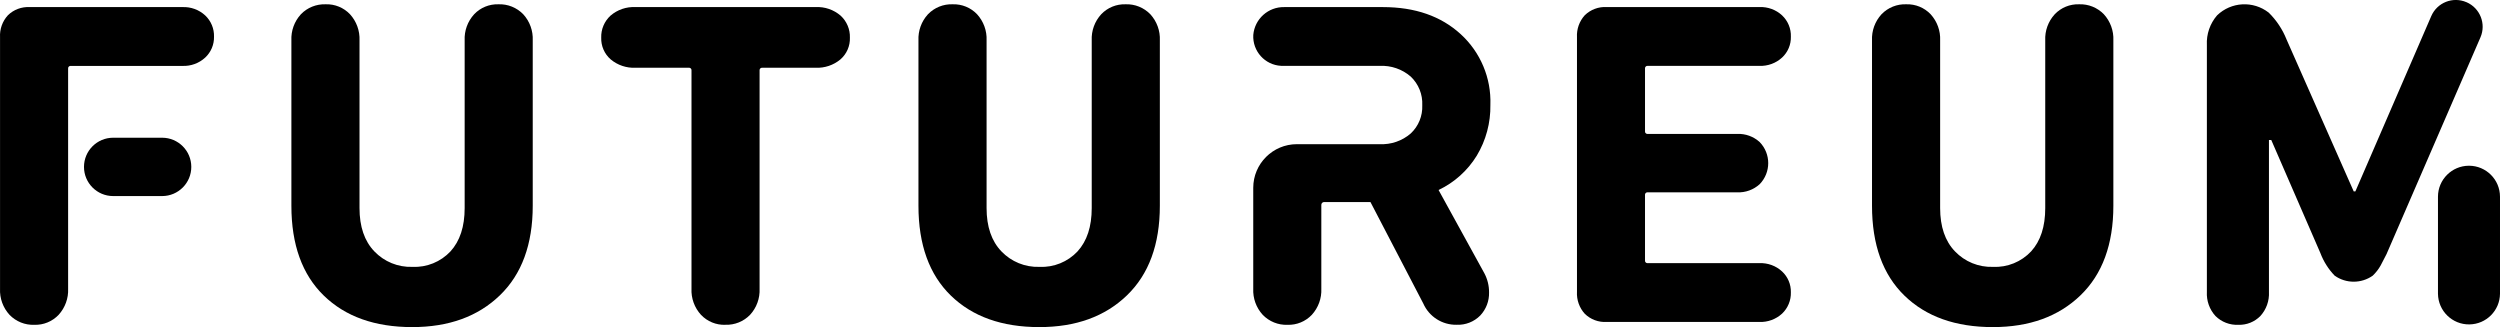 <?xml version="1.0" encoding="UTF-8"?>
<svg id="Vrstva_2" data-name="Vrstva 2" xmlns="http://www.w3.org/2000/svg" viewBox="0 0 623.9 81.63">
  <g id="Vrstva_1-2" data-name="Vrstva 1">
    <g id="Group_35078" data-name="Group 35078">
      <path id="Path_53998" data-name="Path 53998" d="m51.21,3.85c-1.54-1.42-3.57-2.16-5.66-2.08H7.41c-2.01-.11-3.98.62-5.43,2.03C.61,5.29-.1,7.27.01,9.28v62.76c-.11,2.41.74,4.76,2.37,6.53,1.61,1.67,3.86,2.58,6.18,2.49,2.28.08,4.49-.83,6.07-2.49,1.62-1.78,2.48-4.13,2.37-6.53V17.14c-.05-.34.19-.65.52-.69.06,0,.12,0,.17,0h27.86c2.09.08,4.12-.66,5.66-2.08,1.44-1.34,2.24-3.23,2.2-5.2.06-2.01-.74-3.94-2.2-5.32"/>
      <path id="Path_53999" data-name="Path 53999" d="m102.88,81.63c-9.32,0-16.68-2.62-22.07-7.86-5.39-5.24-8.09-12.71-8.09-22.42V10.09c-.11-2.41.74-4.75,2.37-6.53,1.61-1.67,3.86-2.57,6.18-2.49,2.29-.08,4.5.83,6.08,2.49,1.62,1.78,2.47,4.13,2.37,6.53v41.84c0,4.62,1.23,8.23,3.7,10.8,2.46,2.58,5.91,3.99,9.48,3.87,3.59.17,7.08-1.25,9.53-3.87,2.35-2.58,3.53-6.18,3.53-10.8V10.09c-.11-2.41.74-4.75,2.37-6.53,1.57-1.66,3.78-2.56,6.06-2.49,2.32-.09,4.57.82,6.19,2.49,1.63,1.78,2.48,4.13,2.37,6.53v41.26c0,9.63-2.74,17.09-8.21,22.36-5.47,5.28-12.76,7.92-21.85,7.92"/>
      <path id="Path_54000" data-name="Path 54000" d="m181.01,81.06c-2.28.08-4.49-.83-6.07-2.49-1.63-1.78-2.48-4.13-2.37-6.53V17.6c.05-.33-.18-.64-.52-.69-.06,0-.11,0-.17,0h-13.29c-2.25.1-4.45-.64-6.18-2.08-1.57-1.36-2.44-3.36-2.37-5.43-.07-2.08.78-4.08,2.31-5.49,1.73-1.49,3.96-2.26,6.24-2.14h44.96c2.28-.12,4.51.65,6.24,2.14,1.53,1.41,2.38,3.41,2.31,5.49.07,2.08-.8,4.07-2.37,5.43-1.73,1.44-3.94,2.18-6.19,2.08h-13.29c-.33-.05-.64.18-.69.52,0,.06,0,.12,0,.17v54.43c.11,2.41-.74,4.76-2.37,6.53-1.61,1.67-3.86,2.58-6.18,2.49"/>
      <path id="Path_54001" data-name="Path 54001" d="m259.37,81.63c-9.32,0-16.68-2.62-22.07-7.86-5.39-5.24-8.09-12.71-8.09-22.42V10.09c-.11-2.41.74-4.75,2.37-6.53,1.61-1.67,3.86-2.58,6.19-2.49,2.28-.07,4.49.83,6.07,2.49,1.62,1.78,2.48,4.13,2.37,6.53v41.84c0,4.62,1.23,8.23,3.7,10.8,2.46,2.58,5.91,3.99,9.48,3.87,3.59.17,7.08-1.25,9.53-3.87,2.35-2.58,3.53-6.18,3.53-10.8V10.09c-.11-2.41.74-4.75,2.37-6.53,1.58-1.66,3.78-2.56,6.07-2.49,2.32-.09,4.57.82,6.19,2.49,1.62,1.78,2.48,4.13,2.37,6.53v41.26c0,9.63-2.74,17.09-8.21,22.36-5.47,5.28-12.75,7.92-21.85,7.92"/>
      <path id="Path_54002" data-name="Path 54002" d="m393.55,72.85V9.28c-.11-2.02.6-4,1.96-5.49,1.45-1.4,3.42-2.14,5.43-2.03h38.14c2.09-.08,4.13.66,5.66,2.08,1.46,1.38,2.26,3.31,2.19,5.32.05,1.97-.75,3.86-2.19,5.2-1.54,1.42-3.58,2.16-5.66,2.08h-27.86c-.33-.05-.64.18-.69.52,0,.06,0,.12,0,.17v15.6c-.05.34.19.65.52.69.06,0,.11,0,.17,0h22.31c2.06-.09,4.08.64,5.61,2.03,2.85,2.93,2.85,7.59,0,10.52-1.53,1.39-3.54,2.12-5.61,2.03h-22.31c-.33-.05-.64.18-.69.52,0,.06,0,.12,0,.17v16.29c-.05.34.19.65.52.69.06,0,.11,0,.17,0h27.86c2.09-.08,4.13.66,5.66,2.08,1.44,1.34,2.24,3.23,2.19,5.2.06,2-.74,3.94-2.19,5.32-1.54,1.41-3.58,2.16-5.66,2.08h-38.14c-2.01.11-3.99-.62-5.43-2.03-1.36-1.49-2.07-3.47-1.96-5.49"/>
      <path id="Path_54003" data-name="Path 54003" d="m497.34,81.63c-9.32,0-16.68-2.62-22.07-7.86-5.39-5.24-8.09-12.71-8.09-22.42V10.09c-.11-2.41.74-4.75,2.37-6.53,1.61-1.67,3.86-2.58,6.19-2.49,2.28-.07,4.49.83,6.07,2.49,1.62,1.78,2.48,4.13,2.37,6.53v41.84c0,4.62,1.23,8.23,3.7,10.8,2.46,2.58,5.91,3.99,9.48,3.87,3.59.17,7.08-1.25,9.53-3.87,2.35-2.58,3.52-6.18,3.52-10.8V10.09c-.11-2.41.74-4.75,2.37-6.53,1.58-1.66,3.78-2.56,6.07-2.49,2.32-.09,4.57.82,6.19,2.49,1.62,1.78,2.48,4.13,2.37,6.53v41.26c0,9.63-2.74,17.09-8.21,22.36-5.47,5.28-12.75,7.92-21.85,7.92"/>
      <path id="Path_54004" data-name="Path 54004" d="m28.24,48.93h12.22c4.02,0,7.28-3.26,7.28-7.28s-3.26-7.28-7.28-7.28h-12.22c-4.02,0-7.28,3.26-7.28,7.28s3.26,7.28,7.28,7.28"/>
      <path id="Path_54005" data-name="Path 54005" d="m359,47.42c3.94-1.87,7.25-4.84,9.53-8.55,2.31-3.83,3.49-8.24,3.41-12.71.24-6.68-2.47-13.12-7.4-17.63-4.93-4.51-11.4-6.76-19.42-6.76h-24.61c-4.01-.08-7.39,2.95-7.74,6.94-.22,4.05,2.89,7.51,6.94,7.72.13,0,.26.01.39.01h24.21c2.83-.14,5.6.81,7.74,2.66,1.96,1.85,3.02,4.47,2.89,7.17.11,2.66-.94,5.24-2.89,7.05-2.14,1.85-4.92,2.8-7.74,2.66h-20.65c-6.02,0-10.9,4.88-10.9,10.9v25.16c-.11,2.41.74,4.76,2.37,6.53,1.61,1.67,3.86,2.58,6.18,2.49,2.28.08,4.49-.83,6.07-2.49,1.62-1.78,2.48-4.13,2.37-6.53v-20.92c0-.38.31-.7.7-.7h11.56l13.18,25.31c1.45,3.29,4.73,5.39,8.32,5.32,2.21.1,4.35-.74,5.9-2.31,1.47-1.56,2.26-3.64,2.2-5.78.01-1.65-.39-3.28-1.16-4.74l-11.44-20.8Z"/>
      <path id="Path_54006" data-name="Path 54006" d="m616.16,41.36c-4.28,0-7.74,3.47-7.74,7.74h0v24.22c.06,4.28,3.57,7.7,7.84,7.64,4.2-.05,7.59-3.44,7.64-7.64v-24.22c0-4.28-3.47-7.74-7.74-7.74h0"/>
      <path id="Path_54007" data-name="Path 54007" d="m615.53.55c-3.38-1.47-7.31.08-8.78,3.46h0s-18.94,43.75-18.94,43.75h-.42l-16.76-37.91c-1-2.52-2.52-4.8-4.45-6.7-3.87-3.02-9.37-2.72-12.89.69-1.77,2.05-2.68,4.7-2.54,7.4v61.61c-.12,2.21.65,4.37,2.14,6.01,1.51,1.5,3.59,2.3,5.72,2.2,2.06.07,4.05-.73,5.49-2.2,1.49-1.63,2.26-3.8,2.14-6.01v-37.91h.58l12.25,28.2c.8,2.11,2.01,4.04,3.58,5.66,2.84,2,6.64,2,9.48,0,.79-.75,1.46-1.61,1.99-2.56l1.46-2.82c.05-.1,23.44-54.09,23.44-54.09,1.47-3.38-.09-7.31-3.47-8.78,0,0,0,0,0,0"/>
    </g>
  </g>
</svg>